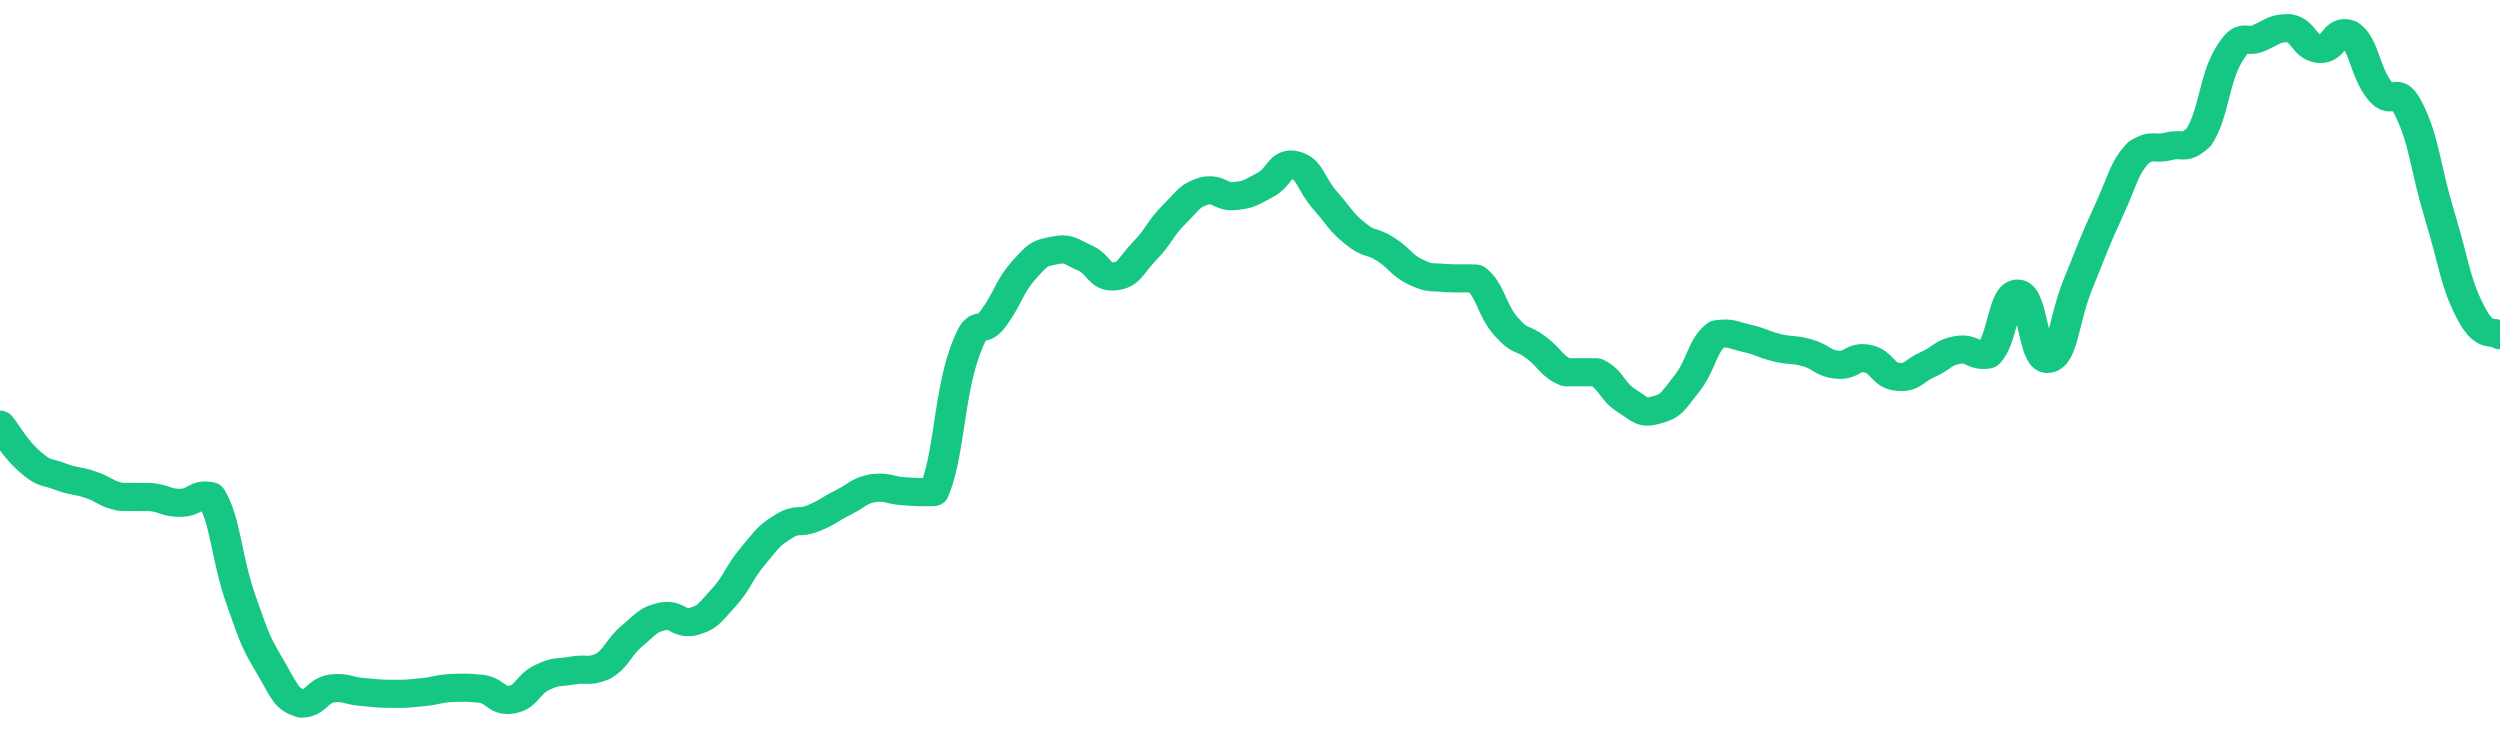 <svg height="48px" width="164px" viewBox="0 0 164 52" preserveAspectRatio="none" xmlns="http://www.w3.org/2000/svg"><path d="M 0.0 30.182 C 0.494 30.843 0.988 31.902 1.976 32.823 C 2.964 33.745 2.964 33.463 3.952 33.868 C 4.94 34.272 4.94 34.081 5.928 34.442 C 6.916 34.802 6.916 35.089 7.904 35.309 C 8.892 35.33 8.892 35.302 9.88 35.323 C 10.867 35.429 10.867 35.747 11.855 35.732 C 12.843 35.717 12.843 35.03 13.831 35.264 C 14.819 36.987 14.819 39.568 15.807 42.625 C 16.795 45.682 16.795 45.648 17.783 47.492 C 18.771 49.336 18.771 49.641 19.759 50.0 C 20.747 50.0 20.747 49.137 21.735 48.929 C 22.723 48.81 22.723 49.073 23.711 49.167 C 24.699 49.262 24.699 49.299 25.687 49.307 C 26.675 49.315 26.675 49.303 27.663 49.199 C 28.651 49.096 28.651 48.954 29.639 48.892 C 30.627 48.862 30.627 48.862 31.614 48.951 C 32.602 49.156 32.602 49.913 33.59 49.712 C 34.578 49.511 34.578 48.661 35.566 48.147 C 36.554 47.632 36.554 47.848 37.542 47.655 C 38.53 47.461 38.53 47.795 39.518 47.374 C 40.506 46.751 40.506 46.054 41.494 45.161 C 42.482 44.269 42.482 44.048 43.47 43.803 C 44.458 43.614 44.458 44.372 45.446 44.182 C 46.434 43.865 46.434 43.702 47.422 42.535 C 48.41 41.369 48.41 40.791 49.398 39.516 C 50.386 38.241 50.386 38.107 51.373 37.435 C 52.361 36.764 52.361 37.264 53.349 36.831 C 54.337 36.397 54.337 36.238 55.325 35.701 C 56.313 35.165 56.313 34.883 57.301 34.685 C 58.289 34.573 58.289 34.84 59.277 34.91 C 60.265 34.98 60.265 34.993 61.253 34.965 C 62.241 32.537 62.241 28.297 63.229 25.199 C 64.217 22.1 64.217 24.074 65.205 22.57 C 66.193 21.066 66.193 20.374 67.181 19.182 C 68.169 17.99 68.169 18.02 69.157 17.802 C 70.145 17.585 70.145 17.852 71.133 18.312 C 72.12 18.772 72.12 19.76 73.108 19.642 C 74.096 19.525 74.096 18.953 75.084 17.842 C 76.072 16.732 76.072 16.272 77.06 15.201 C 78.048 14.13 78.048 13.877 79.036 13.559 C 80.024 13.374 80.024 14.032 81.012 13.929 C 82 13.826 82.0 13.697 82.988 13.148 C 83.976 12.6 83.976 11.457 84.964 11.735 C 85.952 12.012 85.952 13.041 86.94 14.259 C 87.928 15.477 87.928 15.744 88.916 16.607 C 89.904 17.47 89.904 17.03 90.892 17.711 C 91.88 18.392 91.88 18.817 92.867 19.331 C 93.855 19.844 93.855 19.648 94.843 19.765 C 95.831 19.815 95.831 19.749 96.819 19.798 C 97.807 20.656 97.807 21.973 98.795 23.198 C 99.783 24.422 99.783 23.883 100.771 24.698 C 101.759 25.513 101.759 26.019 102.747 26.458 C 103.735 26.459 103.735 26.453 104.723 26.455 C 105.711 26.958 105.711 27.801 106.699 28.471 C 107.687 29.141 107.687 29.433 108.675 29.133 C 109.663 28.833 109.663 28.616 110.651 27.271 C 111.639 25.926 111.639 24.561 112.627 23.755 C 113.614 23.61 113.614 23.806 114.602 24.045 C 115.59 24.285 115.59 24.456 116.578 24.713 C 117.566 24.971 117.566 24.774 118.554 25.075 C 119.542 25.376 119.542 25.814 120.53 25.918 C 121.518 26.022 121.518 25.277 122.506 25.491 C 123.494 25.706 123.494 26.673 124.482 26.778 C 125.47 26.882 125.47 26.386 126.458 25.908 C 127.446 25.43 127.446 25.045 128.434 24.867 C 129.422 24.702 129.422 25.361 130.41 25.196 C 131.398 24.196 131.398 20.786 132.386 20.864 C 133.373 20.943 133.373 25.69 134.361 25.508 C 135.349 25.327 135.349 22.758 136.337 20.138 C 137.325 17.518 137.325 17.355 138.313 15.03 C 139.301 12.704 139.301 11.995 140.289 10.837 C 141.277 10.178 141.277 10.671 142.265 10.398 C 143.253 10.125 143.253 10.724 144.241 9.746 C 145.229 8.119 145.229 5.651 146.217 3.889 C 147.205 2.127 147.205 3.171 148.193 2.699 C 149.181 2.226 149.181 2.0 150.169 2.0 C 151.157 2.195 151.157 3.373 152.145 3.48 C 153.133 3.586 153.133 2.0 154.12 2.426 C 155.108 3.161 155.108 5.056 156.096 6.421 C 157.084 7.785 157.084 5.689 158.072 7.885 C 159.06 10.113 159.06 11.784 160.048 15.336 C 161.036 18.888 161.036 19.973 162.024 22.094 C 163.012 24.216 163.506 23.39 164.0 23.822" stroke-width="2" stroke="#16C784" fill="transparent" vector-effect="non-scaling-stroke" stroke-linejoin="round" stroke-linecap="round"/></svg>